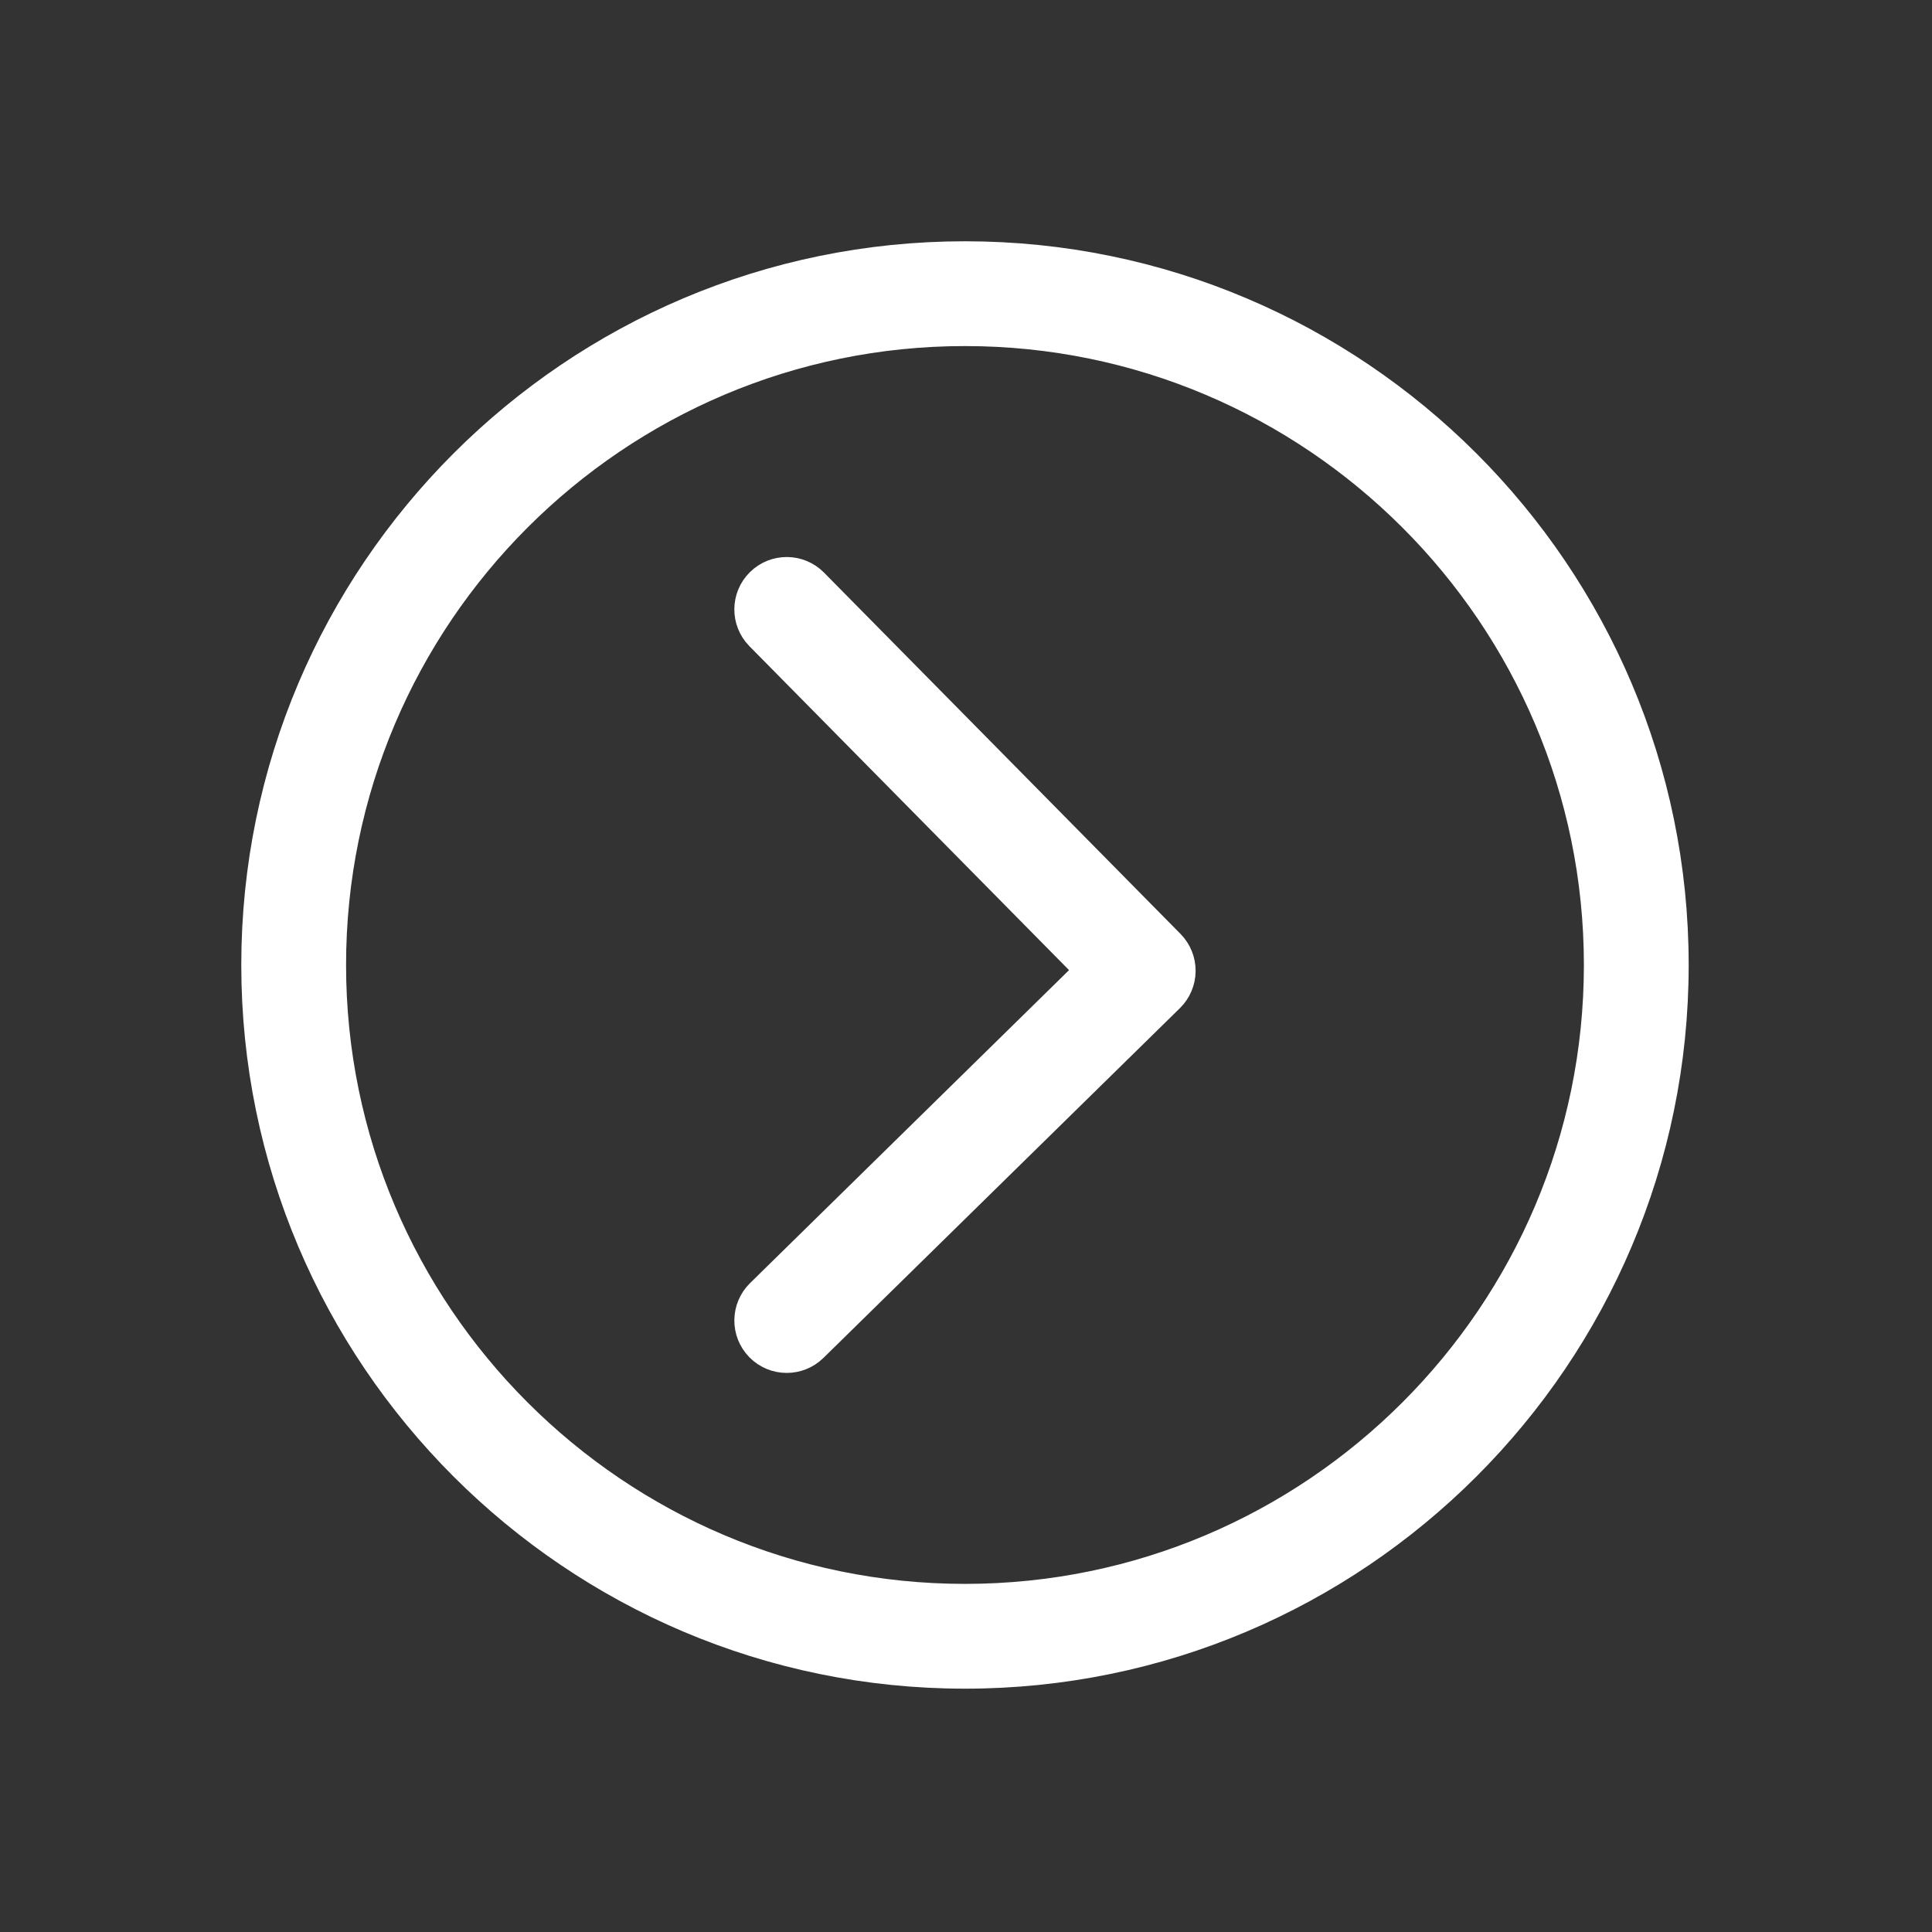 <?xml version="1.0" encoding="UTF-8" standalone="no"?>
<svg
   version="1.1"
   x="0px"
   y="0px"
   viewBox="0 0 32 32"
   enable-background="new 0 0 100 100"
   xml:space="preserve"
   id="svg3"
   sodipodi:docname="right_arrow.svg"
   width="32"
   height="32"
   inkscape:version="1.3 (0e150ed6c4, 2023-07-21)"
   xmlns:inkscape="http://www.inkscape.org/namespaces/inkscape"
   xmlns:sodipodi="http://sodipodi.sourceforge.net/DTD/sodipodi-0.dtd"
   xmlns="http://www.w3.org/2000/svg"
   xmlns:svg="http://www.w3.org/2000/svg"><rect x="0" y="0" width="32" height="32" fill="#333333" stroke="none"/><defs
     id="defs3" /><sodipodi:namedview
     id="namedview3"
     pagecolor="#ffffff"
     bordercolor="#000000"
     borderopacity="0.25"
     inkscape:showpageshadow="2"
     inkscape:pageopacity="0.0"
     inkscape:pagecheckerboard="0"
     inkscape:deskcolor="#d1d1d1"
     inkscape:zoom="6.504"
     inkscape:cx="49.96925"
     inkscape:cy="62.423124"
     inkscape:window-width="1448"
     inkscape:window-height="1032"
     inkscape:window-x="26"
     inkscape:window-y="0"
     inkscape:window-maximized="0"
     inkscape:current-layer="svg3" /><g
     id="g1"
     transform="matrix(0.303,0,0,0.303,0.714,0.833)"
     style="fill:#ffffff;fill-opacity:1;stroke:#ffffff;stroke-width:2.728;stroke-dasharray:none;stroke-opacity:1"><path
       d="M 50.393,88.196 C 29.331,88.196 12.197,71.061 12.197,50 c 0,-21.061 17.135,-38.196 38.196,-38.196 21.061,0 38.196,17.134 38.196,38.196 0,21.062 -17.135,38.196 -38.196,38.196 z m 0,-73.392 c -19.407,0 -35.196,15.789 -35.196,35.196 0,19.407 15.789,35.196 35.196,35.196 C 69.8,85.196 85.589,69.407 85.589,50 85.589,30.593 69.8,14.804 50.393,14.804 Z"
       id="path1"
       style="fill:#ffffff;fill-opacity:1;stroke:#ffffff;stroke-width:2.728;stroke-dasharray:none;stroke-opacity:1" /></g><g
     id="g2"
     transform="matrix(0.303,0,0,0.303,0.714,0.833)"
     style="fill:#ffffff;fill-opacity:1;stroke:#ffffff;stroke-width:2.728;stroke-dasharray:none;stroke-opacity:1"><path
       d="m 40.649,70.936 c -0.389,0 -0.777,-0.15 -1.07,-0.449 -0.58,-0.591 -0.571,-1.541 0.02,-2.122 L 58.013,50.297 39.582,31.618 c -0.582,-0.59 -0.576,-1.54 0.014,-2.122 0.588,-0.581 1.539,-0.576 2.121,0.014 l 19.487,19.75 c 0.28,0.284 0.436,0.667 0.433,1.066 -0.003,0.399 -0.165,0.779 -0.449,1.059 L 41.7,70.507 c -0.292,0.286 -0.672,0.429 -1.051,0.429 z"
       id="path2"
       style="fill:#ffffff;fill-opacity:1;stroke:#ffffff;stroke-width:2.728;stroke-dasharray:none;stroke-opacity:1" /></g></svg>
